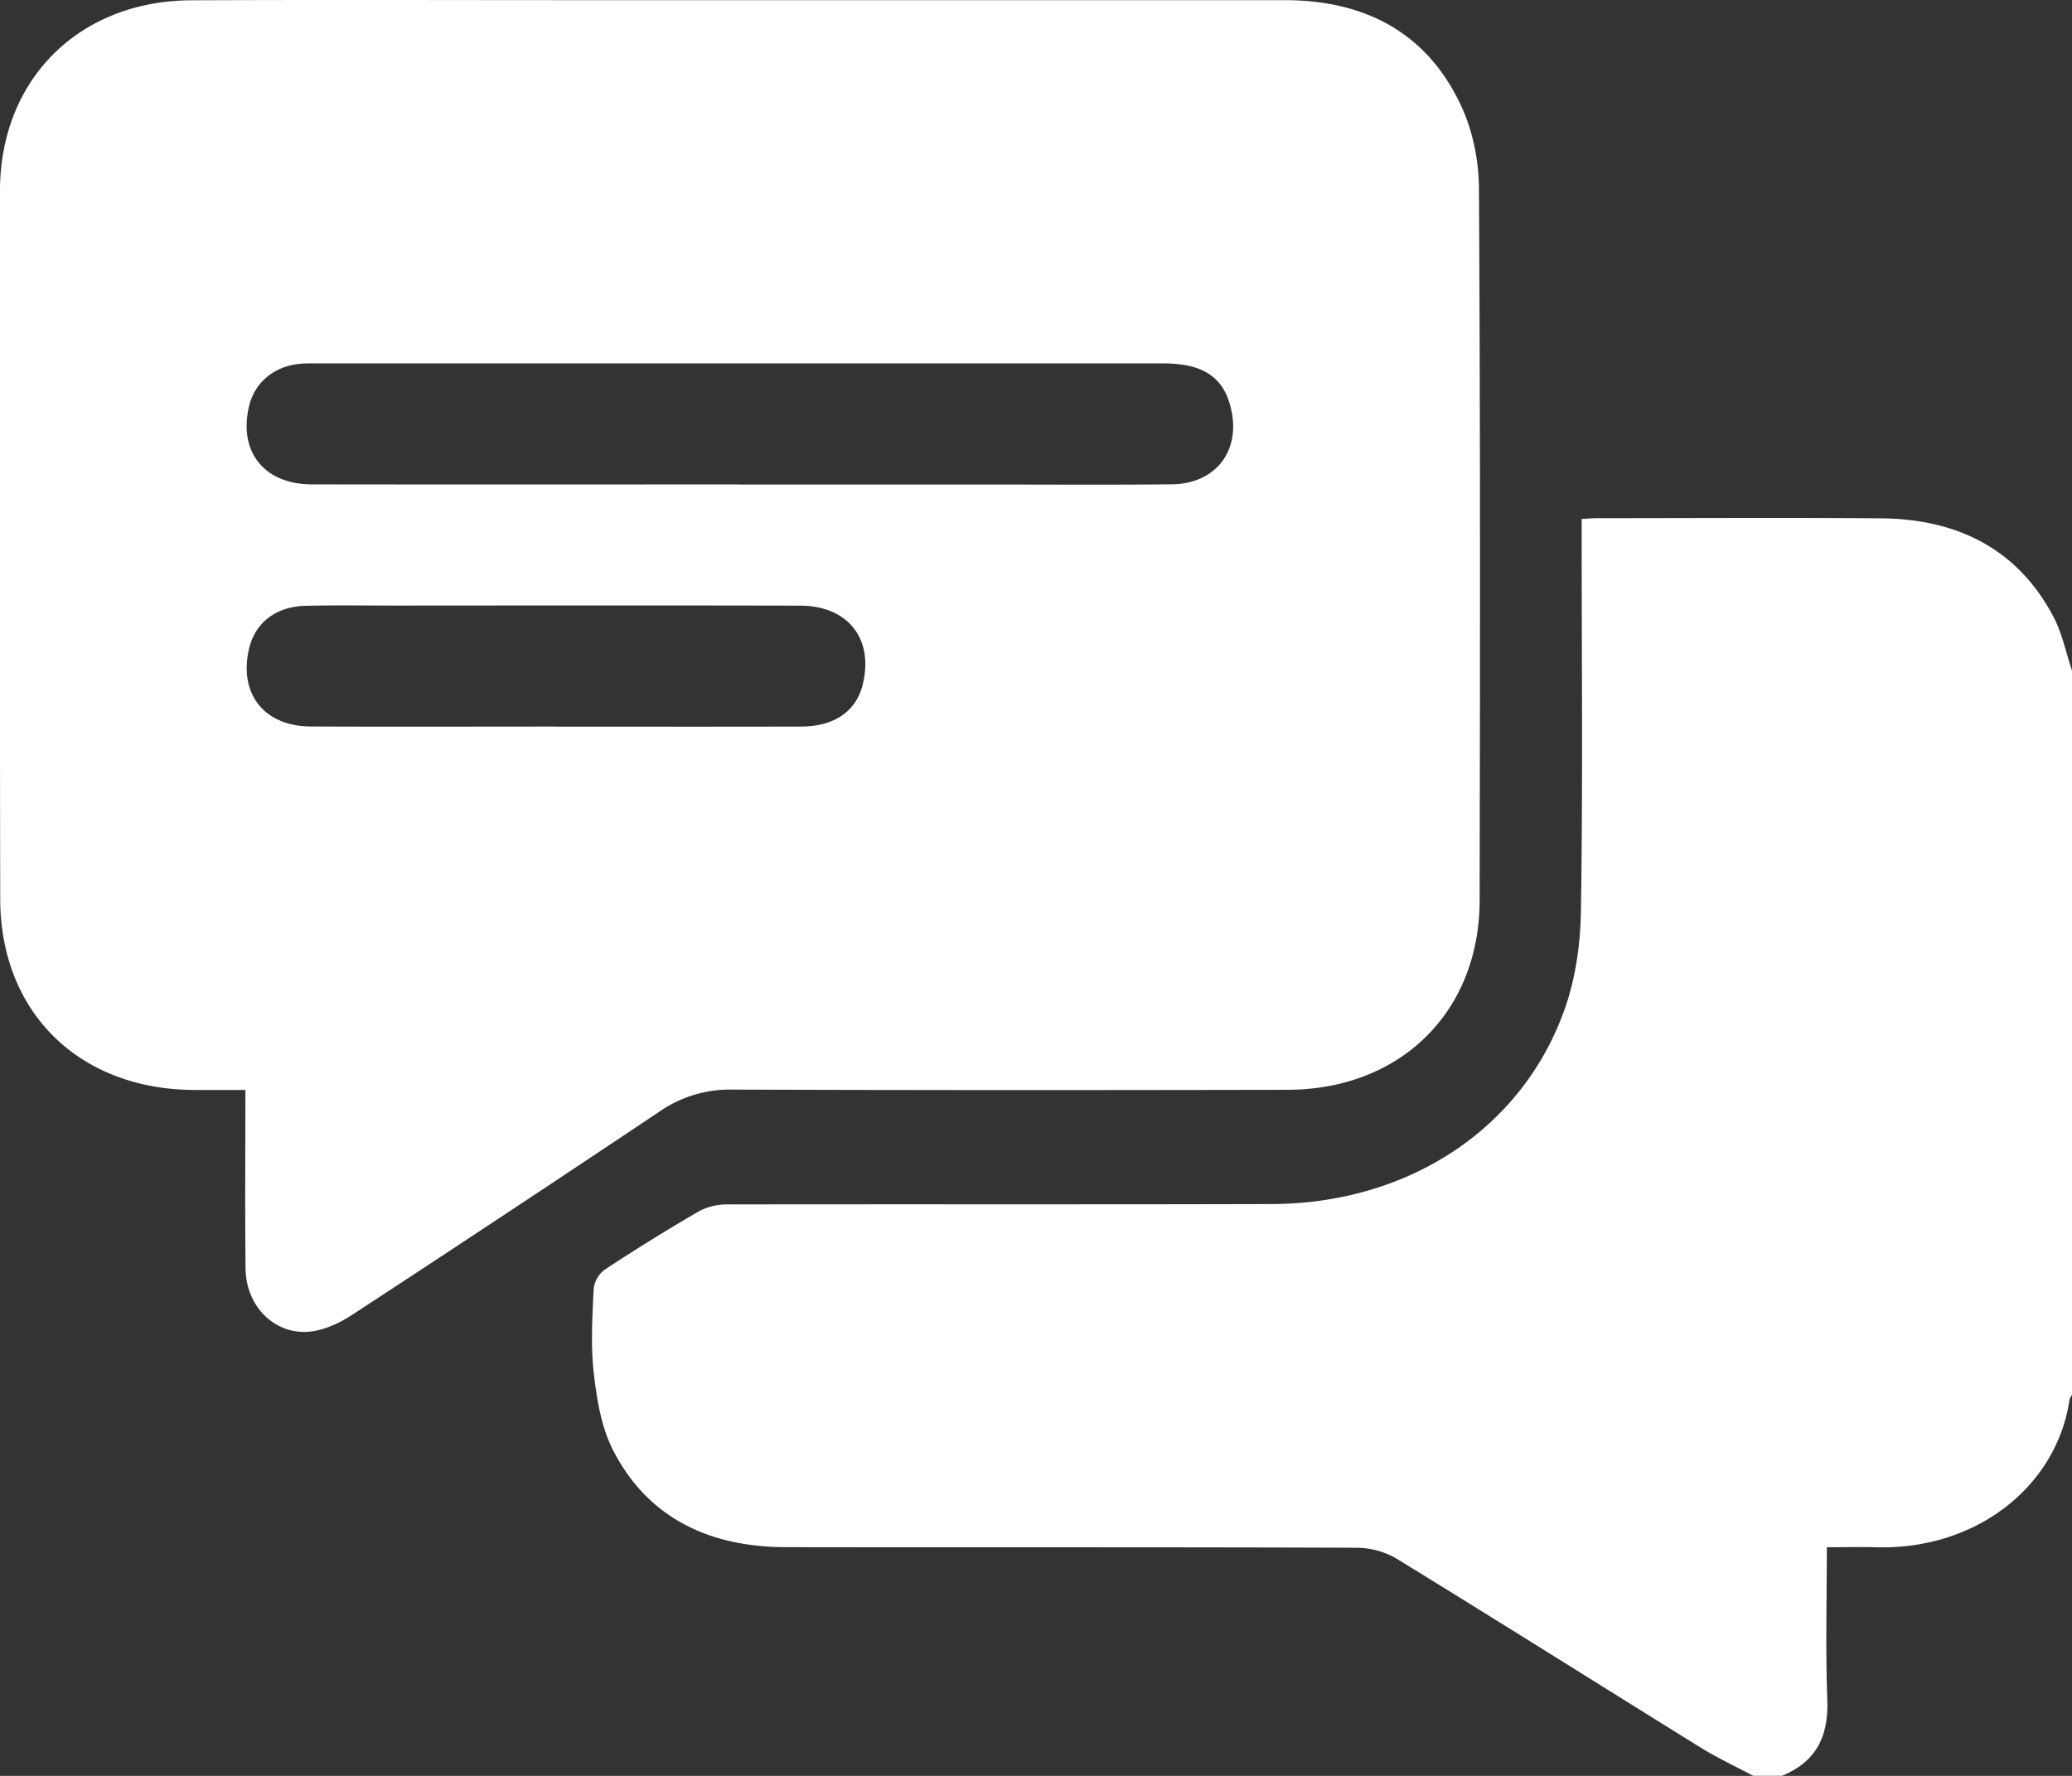 <svg width="28" height="24" fill="none" xmlns="http://www.w3.org/2000/svg">
    <rect width="100%" height="100%" fill="#333333" stroke="none"/>
    <path d="M23.694 24c-.238-.127-.485-.242-.713-.383-1.37-.85-2.733-1.709-4.107-2.552a1.084 1.084 0 00-.53-.148c-2.576-.01-5.15-.004-7.726-.008-1.056-.002-1.875-.412-2.335-1.314-.16-.315-.218-.687-.259-1.04-.043-.372-.019-.754-.002-1.13a.381.381 0 01.149-.266 26.8 26.8 0 011.286-.796.82.82 0 01.387-.086c2.446-.004 4.893.002 7.339-.005 1.848-.005 3.39-1.018 3.961-2.634.15-.423.214-.89.22-1.337.026-1.665.01-3.33.01-4.993v-.295c.085-.004.147-.01.21-.01 1.277 0 2.556-.008 3.834.002 1.056.008 1.858.433 2.33 1.328.12.227.17.485.252.73v9.785c-.012.024-.03.046-.034.07-.171 1.16-1.25 2.036-2.627 1.992-.209-.006-.418 0-.652 0 0 .701-.019 1.377.006 2.052.018.476-.125.837-.613 1.037h-.387V24z" fill="#fff"/>
    <path d="M3.315 14.73h-.692c-1.556-.007-2.62-1.05-2.62-2.586C-.003 9.217 0 6.29 0 3.364c0-.274-.002-.546 0-.819C.017 1.06 1.076.011 2.585.004 4.334-.004 6.083.002 7.832.002h9.527c1.079 0 1.918.434 2.38 1.415.162.341.245.75.247 1.13.019 3.208.015 6.417.009 9.626-.003 1.502-1.071 2.552-2.595 2.555-2.504.005-5.007.006-7.511-.003a1.666 1.666 0 00-.978.298 496.817 496.817 0 01-4.15 2.745c-.15.098-.324.183-.499.217-.502.098-.939-.297-.944-.846-.008-.79-.002-1.58-.002-2.41zm6.669-8.182h3.396c.818 0 1.638.006 2.457-.003.576-.006.916-.43.807-.981-.09-.456-.368-.653-.929-.653H4.285c-.092 0-.185-.002-.276.011-.327.046-.568.26-.641.558-.152.618.197 1.065.845 1.066 1.923.003 3.847.001 5.77.001zM7.514 9.82c1.104 0 2.208.002 3.313-.001.45-.001.744-.208.832-.57.15-.617-.2-1.063-.848-1.064-1.822-.004-3.644-.002-5.466-.001-.405 0-.81-.006-1.215.003-.404.01-.683.23-.765.581-.14.609.203 1.048.837 1.05 1.103.005 2.208.001 3.313.001h-.001z" fill="#fff"/>
</svg>
